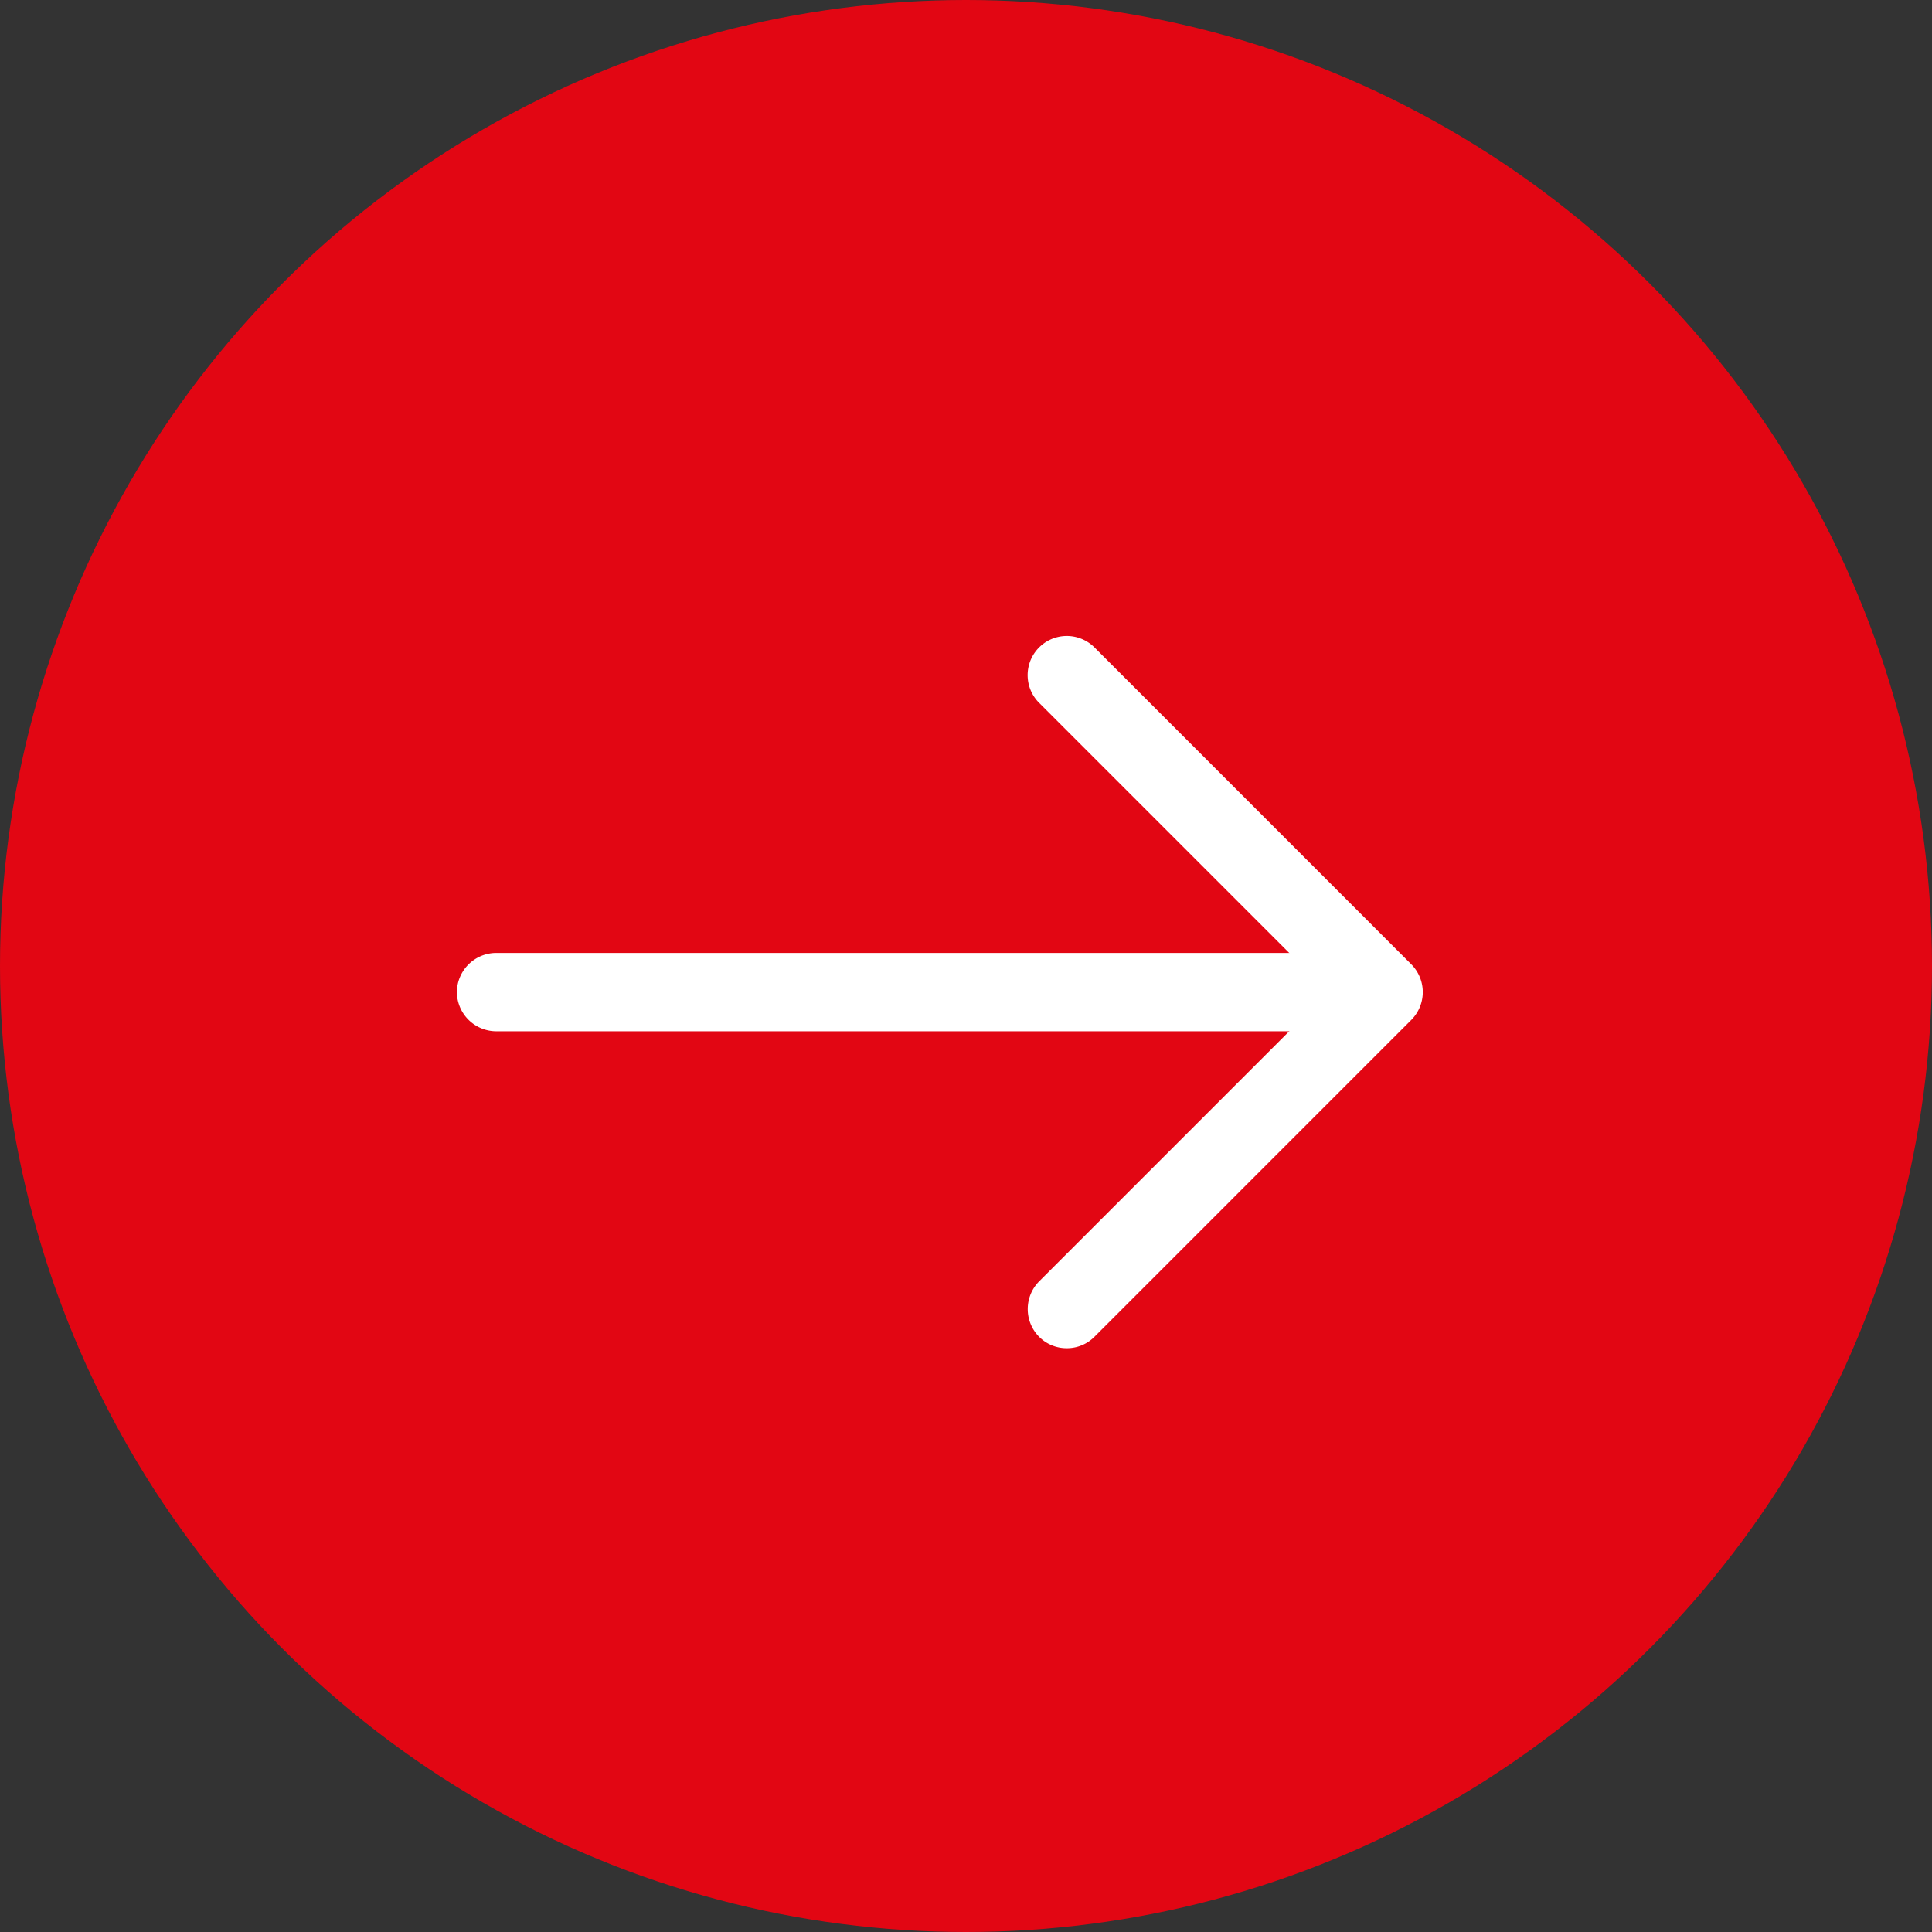<svg xmlns="http://www.w3.org/2000/svg" xmlns:xlink="http://www.w3.org/1999/xlink" width="150" height="150" viewBox="0 0 150 150">
  <rect x="0" y="0" width="150" height="150" fill="#333333" stroke="none"/>
  <defs>
    <clipPath id="clip-Icoon-rode-pijl">
      <rect width="150" height="150"/>
    </clipPath>
  </defs>
  <g id="Icoon-rode-pijl" clip-path="url(#clip-Icoon-rode-pijl)">
    <g id="Group_102" data-name="Group 102" transform="translate(-450 -1467)">
      <circle id="Ellipse_2" data-name="Ellipse 2" cx="75" cy="75" r="75" transform="translate(450 1467)" fill="#e20613"/>
      <g id="vuesax_outline_arrow-right" data-name="vuesax/outline/arrow-right" transform="translate(474.324 1495.378)">
        <g id="arrow-right" transform="translate(0 0)">
          <path id="Vector" d="M3.03,55.287A3.007,3.007,0,0,1,.882,54.4a3.059,3.059,0,0,1,0-4.3L23.341,27.639.882,5.179a3.039,3.039,0,0,1,4.3-4.3L29.787,25.49a3.059,3.059,0,0,1,0,4.3L5.179,54.4A3.007,3.007,0,0,1,3.03,55.287Z" transform="translate(55.47 21.01)" fill="#fff"/>
          <path id="Vector-2" data-name="Vector" d="M71.27,6.081H3.041A3.063,3.063,0,0,1,0,3.041,3.063,3.063,0,0,1,3.041,0H71.27a3.063,3.063,0,0,1,3.041,3.041A3.063,3.063,0,0,1,71.27,6.081Z" transform="translate(11.149 45.608)" fill="#fff"/>
          <path id="Vector-3" data-name="Vector" d="M0,0H97.3V97.3H0Z" fill="none" opacity="0"/>
        </g>
      </g>
    </g>
  </g>
</svg>

